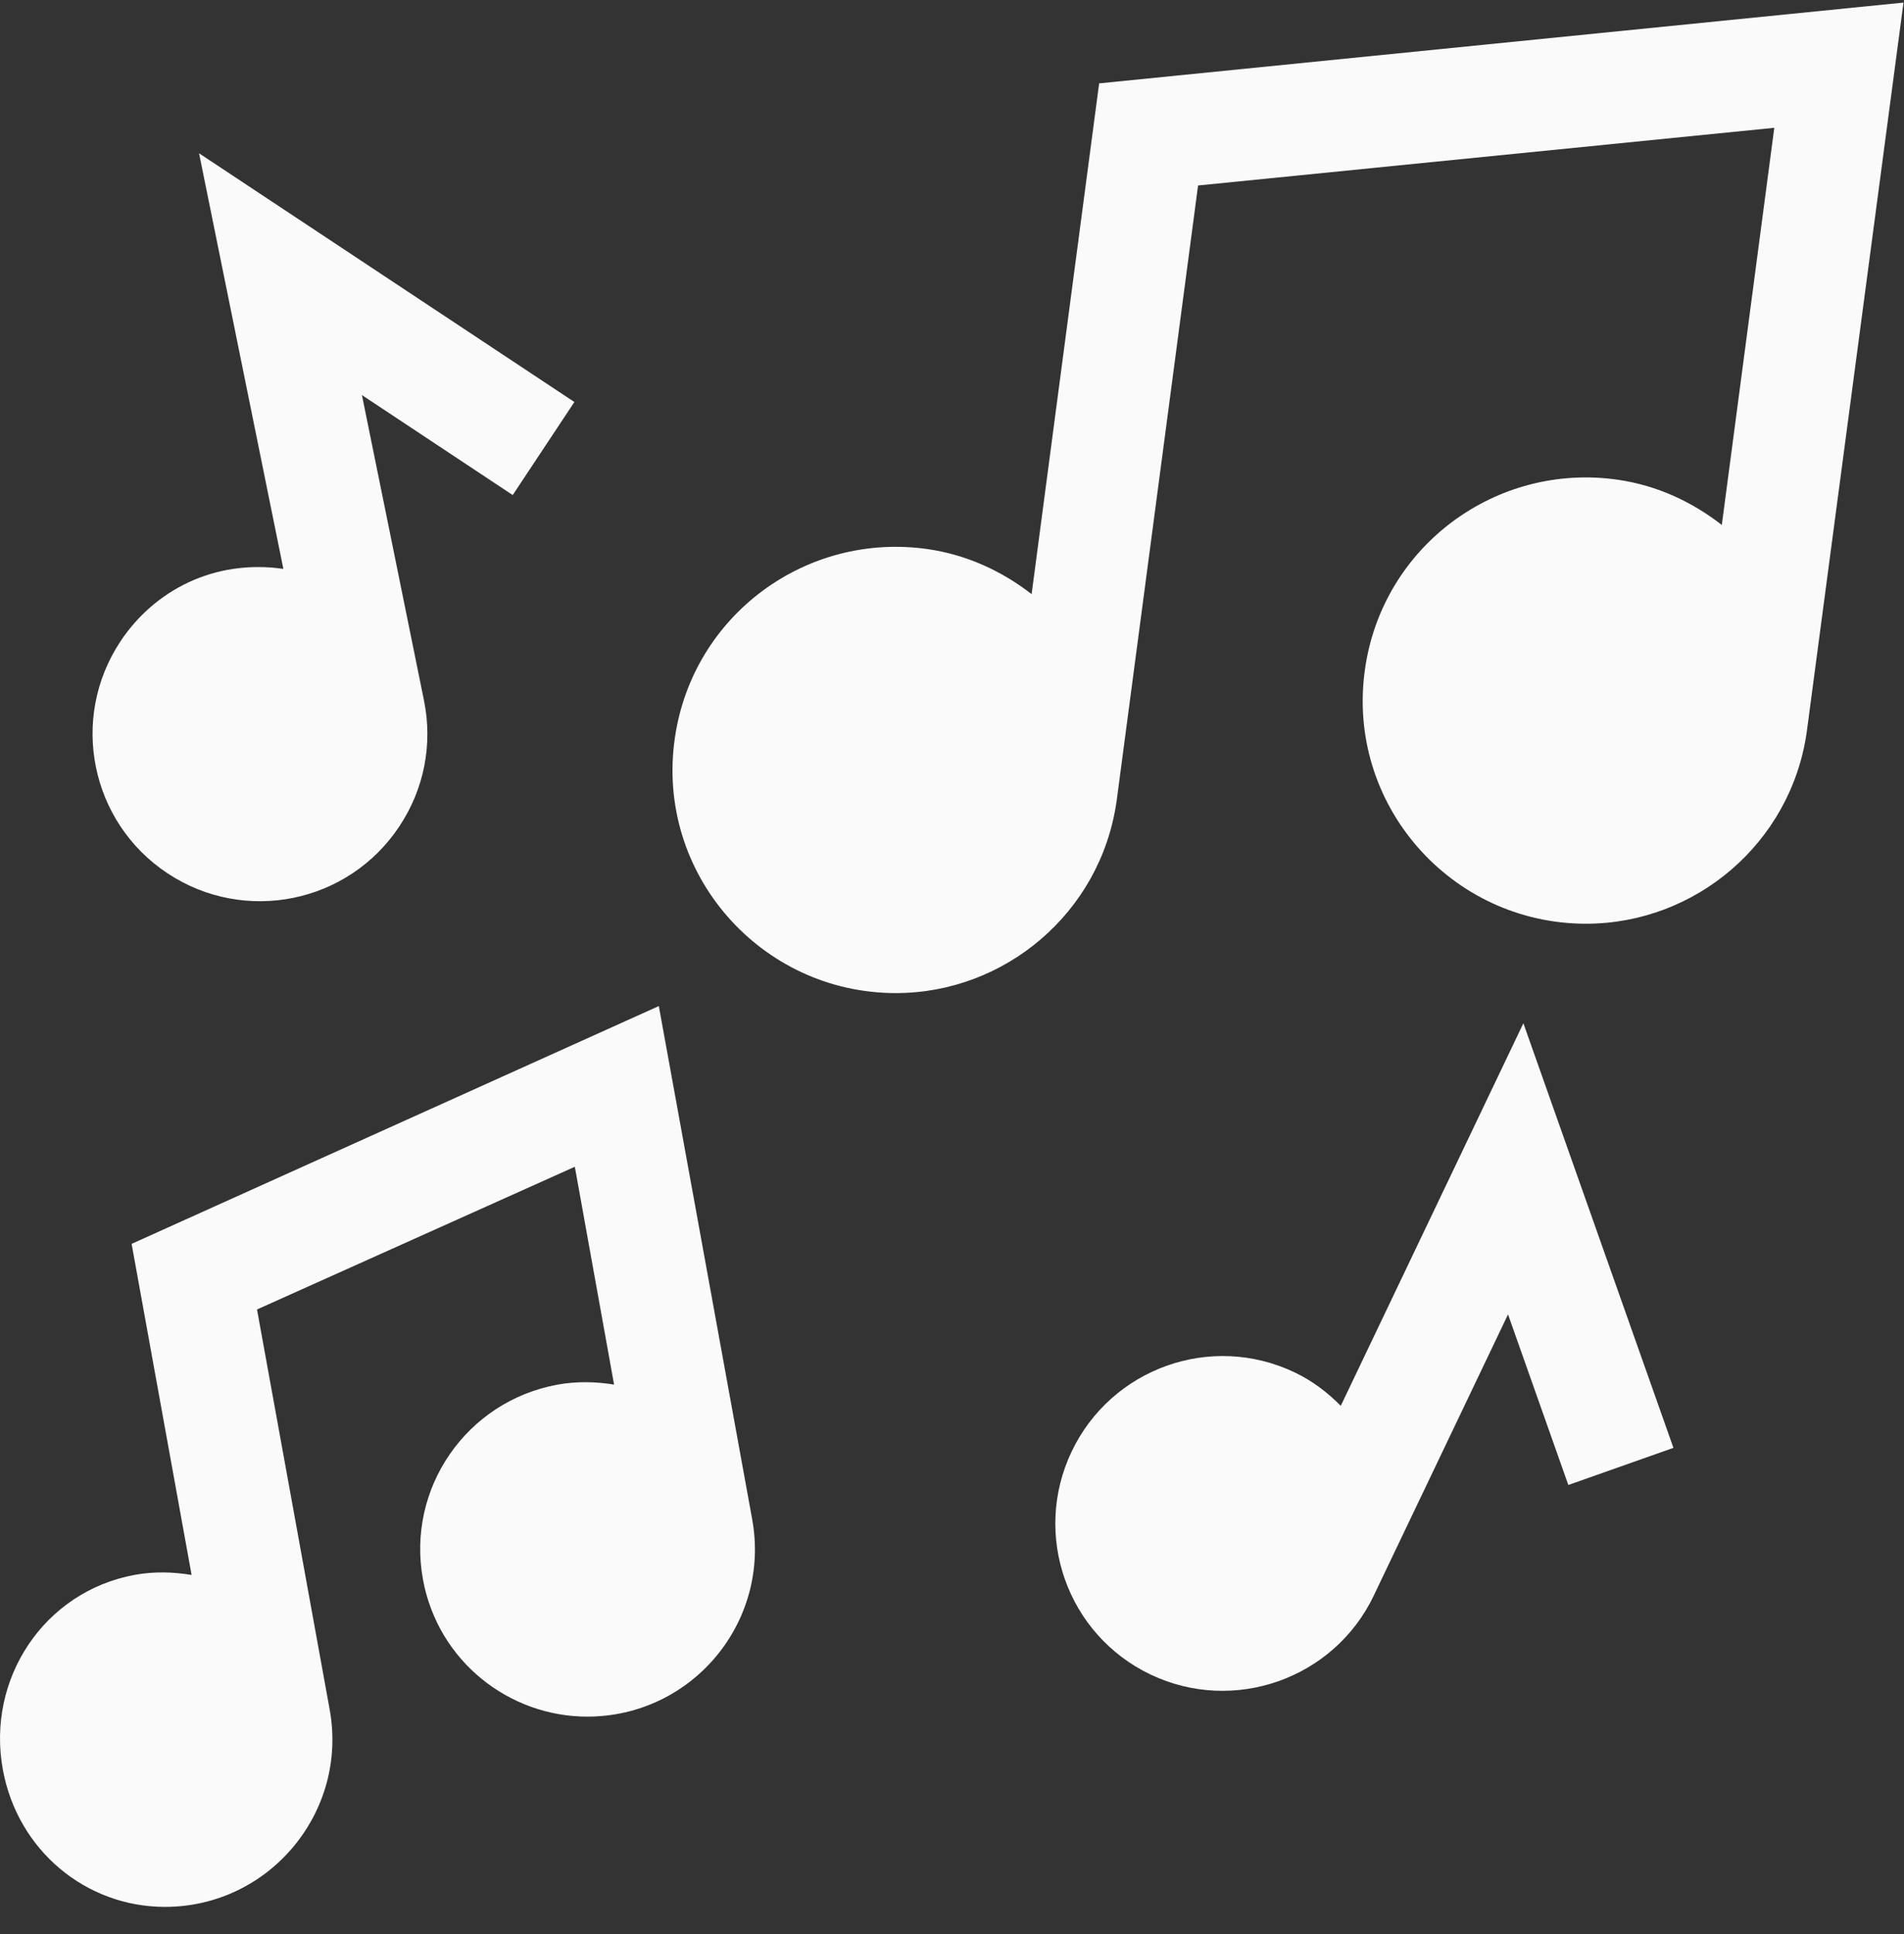 <svg xmlns="http://www.w3.org/2000/svg" width="64" height="65" viewBox="0 0 64 65" fill="none"><rect x="0" y="0" width="64" height="65" fill="#333333" stroke="none"/><path d="M45.068 47.247C44.627 46.803 44.121 46.412 43.525 46.127C40.701 44.776 37.355 45.993 36.025 48.777C34.685 51.58 35.867 54.94 38.676 56.279C41.468 57.609 44.835 56.43 46.176 53.629V53.627L50.69 44.175L52.717 49.908L56.25 48.66L51.206 34.39L45.068 47.247Z" fill="#FAFAFA"></path><path d="M34.676 19.968C33.666 19.184 32.485 18.643 31.185 18.455C27.087 17.869 23.281 20.686 22.685 24.797C22.021 29.346 25.566 33.376 30.112 33.376C33.774 33.376 36.986 30.683 37.528 26.954C37.529 26.947 37.528 26.94 37.529 26.932L37.532 26.933L40.271 6.234L59.64 4.295L57.876 17.643C56.886 16.873 55.712 16.316 54.385 16.124C50.312 15.533 46.484 18.338 45.885 22.467C45.221 27.016 48.766 31.045 53.312 31.045C56.974 31.045 60.186 28.352 60.728 24.622C60.729 24.614 60.727 24.607 60.729 24.599L60.731 24.6L63.983 0.087L36.946 2.802L34.676 19.968Z" fill="#FAFAFA"></path><path d="M5.544 64.087C9.065 64.087 11.712 60.886 11.08 57.446L8.639 44.009L19.322 39.213L20.641 46.533C20.017 46.434 19.378 46.419 18.736 46.536C15.684 47.096 13.655 50.019 14.217 53.082C14.724 55.847 17.133 57.693 19.737 57.693C23.266 57.693 25.915 54.508 25.282 51.053L22.145 33.812L4.424 41.804L6.44 52.931C5.822 52.83 5.182 52.809 4.532 52.928C1.481 53.487 -0.464 56.426 0.096 59.476C0.592 62.184 2.884 64.087 5.544 64.087Z" fill="#FAFAFA"></path><path d="M5.631 29.351C8.218 31.064 11.706 30.366 13.426 27.769C14.257 26.517 14.55 25.015 14.252 23.543L12.166 13.278L17.234 16.638L19.307 13.511L6.691 5.152L9.525 19.119C7.187 18.784 5.176 19.854 4.049 21.555C2.325 24.157 3.05 27.642 5.631 29.351Z" fill="#FAFAFA"></path></svg>
